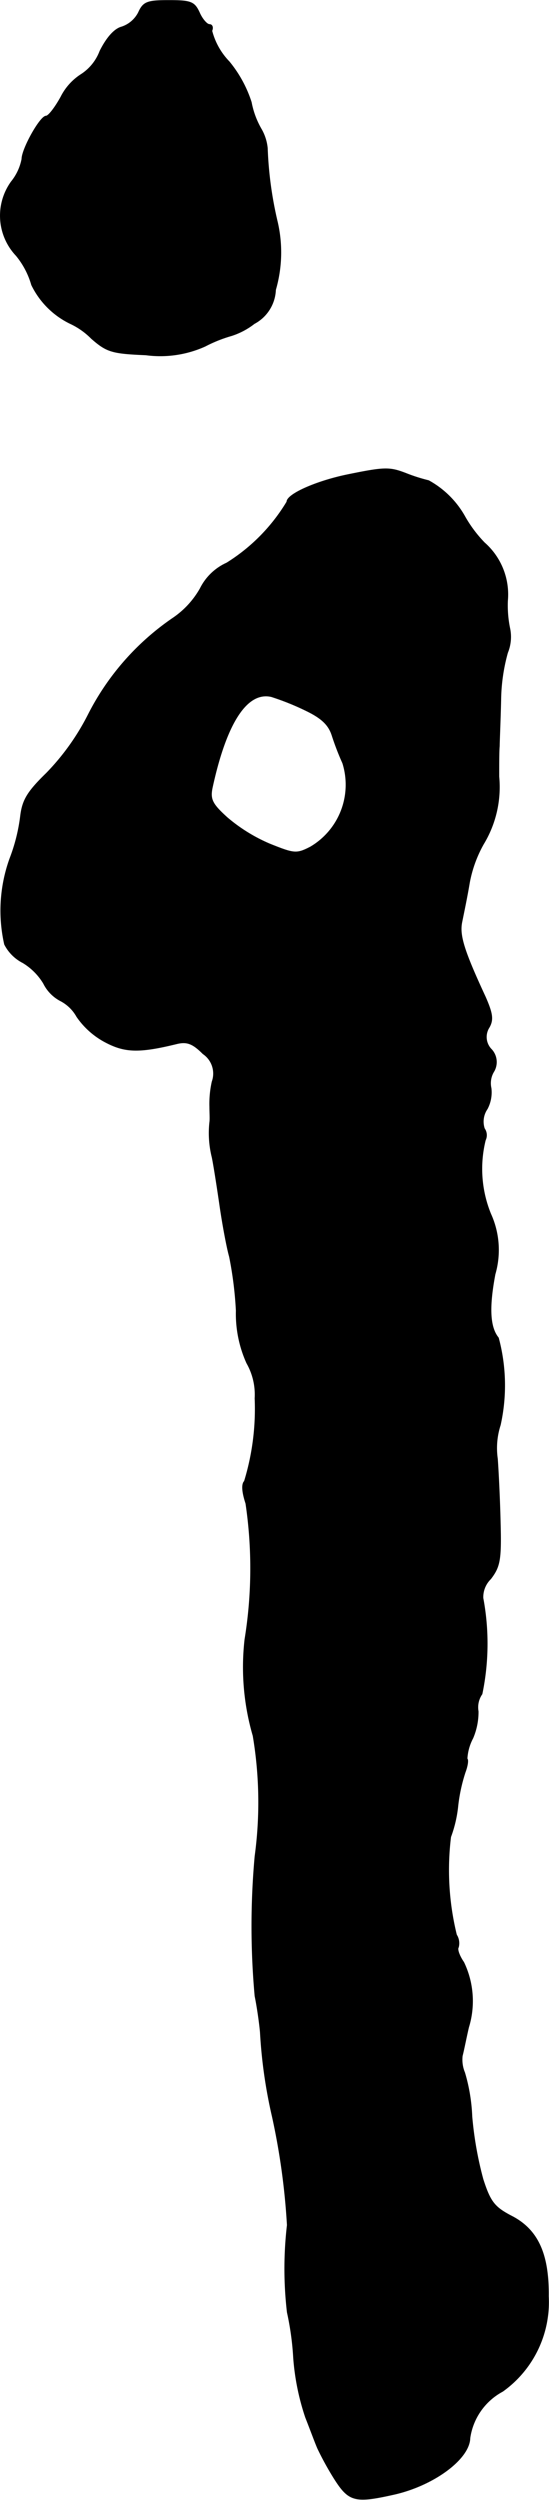 <?xml version="1.0" encoding="UTF-8"?>
<svg xmlns="http://www.w3.org/2000/svg"
     version="1.1"
     width="2.435mm"
     height="11.08mm"
     viewBox="0 0 6.903 31.408">
   <defs>
      <style type="text/css"><![CDATA[
      .a {
        stroke: #000;
        stroke-linecap: round;
        stroke-linejoin: round;
        stroke-width: 0.01px;
      }
    ]]></style>
   </defs>
   <path class="a"
         d="M1.742.156a.367.367,0,0,1-.212.182C1.439.362,1.342.471,1.257.641A.602.602,0,0,1,1.015.938.72.72,0,0,0,.767,1.216c-.073.133-.157.242-.188.242-.073,0-.303.412-.303.539a.648.648,0,0,1-.133.285.729.729,0,0,0,.061.927,1.02,1.02,0,0,1,.194.369,1.044,1.044,0,0,0,.485.485.923.923,0,0,1,.267.188c.194.17.26.188.684.206a1.372,1.372,0,0,0,.745-.109,1.75,1.75,0,0,1,.333-.133.926.926,0,0,0,.285-.151.503.503,0,0,0,.267-.424,1.695,1.695,0,0,0,.024-.848,4.745,4.745,0,0,1-.127-.933.595.595,0,0,0-.079-.242A1.066,1.066,0,0,1,3.159,1.283,1.544,1.544,0,0,0,2.881.774a.871.871,0,0,1-.218-.388c.018-.042.006-.079-.03-.079-.03,0-.091-.067-.127-.151C2.444.023,2.402.005,2.123.005,1.851.005,1.802.023,1.742.156Z"/>
   <path class="a"
         d="M4.365,5.965c-.382.079-.757.242-.757.339a2.304,2.304,0,0,1-.757.769.687.687,0,0,0-.333.321,1.108,1.108,0,0,1-.339.369A3.245,3.245,0,0,0,1.112,8.975a2.991,2.991,0,0,1-.527.739c-.242.236-.303.339-.327.545a2.244,2.244,0,0,1-.133.527A1.926,1.926,0,0,0,.058,11.864a.526.526,0,0,0,.23.23.765.765,0,0,1,.26.26.492.492,0,0,0,.212.218.497.497,0,0,1,.206.2,1.004,1.004,0,0,0,.339.309c.254.139.43.151.921.03.127-.03.2,0,.327.127a.301.301,0,0,1,.115.351,1.27,1.27,0,0,0-.03.315c0,.067.006.157,0,.194a1.258,1.258,0,0,0,.03.442c.018.085.061.357.097.606s.091.539.121.642a4.681,4.681,0,0,1,.085.678,1.506,1.506,0,0,0,.133.66.798.798,0,0,1,.103.442,3.105,3.105,0,0,1-.133,1.042c-.036.036-.03.133.018.279a5.564,5.564,0,0,1-.012,1.708,3.087,3.087,0,0,0,.103,1.211,5.039,5.039,0,0,1,.024,1.514,9.761,9.761,0,0,0,0,1.757c.024.115.055.321.067.454a6.208,6.208,0,0,0,.151,1.06,8.681,8.681,0,0,1,.188,1.363,4.736,4.736,0,0,0,0,1.096,3.589,3.589,0,0,1,.079.575,3.048,3.048,0,0,0,.151.745c.067.17.133.351.157.4a3.868,3.868,0,0,0,.2.363c.188.297.26.315.769.2.491-.115.933-.442.939-.703a.794.794,0,0,1,.412-.588,1.376,1.376,0,0,0,.575-1.193c.006-.533-.133-.842-.472-1.012-.206-.109-.26-.176-.351-.46a4.492,4.492,0,0,1-.139-.787,2.247,2.247,0,0,0-.091-.551.422.422,0,0,1-.03-.212c.018-.067.048-.224.079-.357a1.126,1.126,0,0,0-.061-.818c-.055-.079-.085-.164-.067-.188a.196.196,0,0,0-.024-.157,3.419,3.419,0,0,1-.073-1.23,1.58,1.58,0,0,0,.091-.394,2.103,2.103,0,0,1,.091-.418c.03-.079.042-.157.024-.17a.626.626,0,0,1,.073-.26A.84.84,0,0,0,6.012,21.501a.292.292,0,0,1,.048-.218,3.104,3.104,0,0,0,.012-1.205.32.32,0,0,1,.097-.242c.115-.151.133-.236.121-.69-.006-.285-.024-.654-.036-.818a.941.941,0,0,1,.036-.424,2.3,2.3,0,0,0-.024-1.096c-.109-.133-.121-.382-.042-.8a1.094,1.094,0,0,0-.055-.757,1.5,1.5,0,0,1-.067-.927.143.143,0,0,0-.012-.145.281.281,0,0,1,.036-.248.445.445,0,0,0,.048-.26.281.281,0,0,1,.036-.212.233.233,0,0,0-.03-.273.223.223,0,0,1-.03-.279c.055-.097.042-.176-.048-.382-.267-.575-.327-.769-.297-.933.018-.091.067-.321.097-.503a1.574,1.574,0,0,1,.176-.485,1.382,1.382,0,0,0,.194-.848c0-.151,0-.321.006-.382,0-.055.012-.315.018-.575A2.317,2.317,0,0,1,6.381,8.2a.526.526,0,0,0,.03-.297,1.426,1.426,0,0,1-.03-.357A.864.864,0,0,0,6.091,6.819a1.612,1.612,0,0,1-.242-.321,1.16,1.16,0,0,0-.46-.46,2.129,2.129,0,0,1-.285-.091C4.898,5.868,4.837,5.868,4.365,5.965ZM3.85,8.927c.2.097.285.182.327.315A3.386,3.386,0,0,0,4.31,9.587a.908.908,0,0,1-.406,1.054c-.176.091-.206.085-.509-.036a2.079,2.079,0,0,1-.539-.333c-.188-.17-.218-.23-.188-.376.176-.812.436-1.217.745-1.145A3.262,3.262,0,0,1,3.85,8.927Z"/>
</svg>
